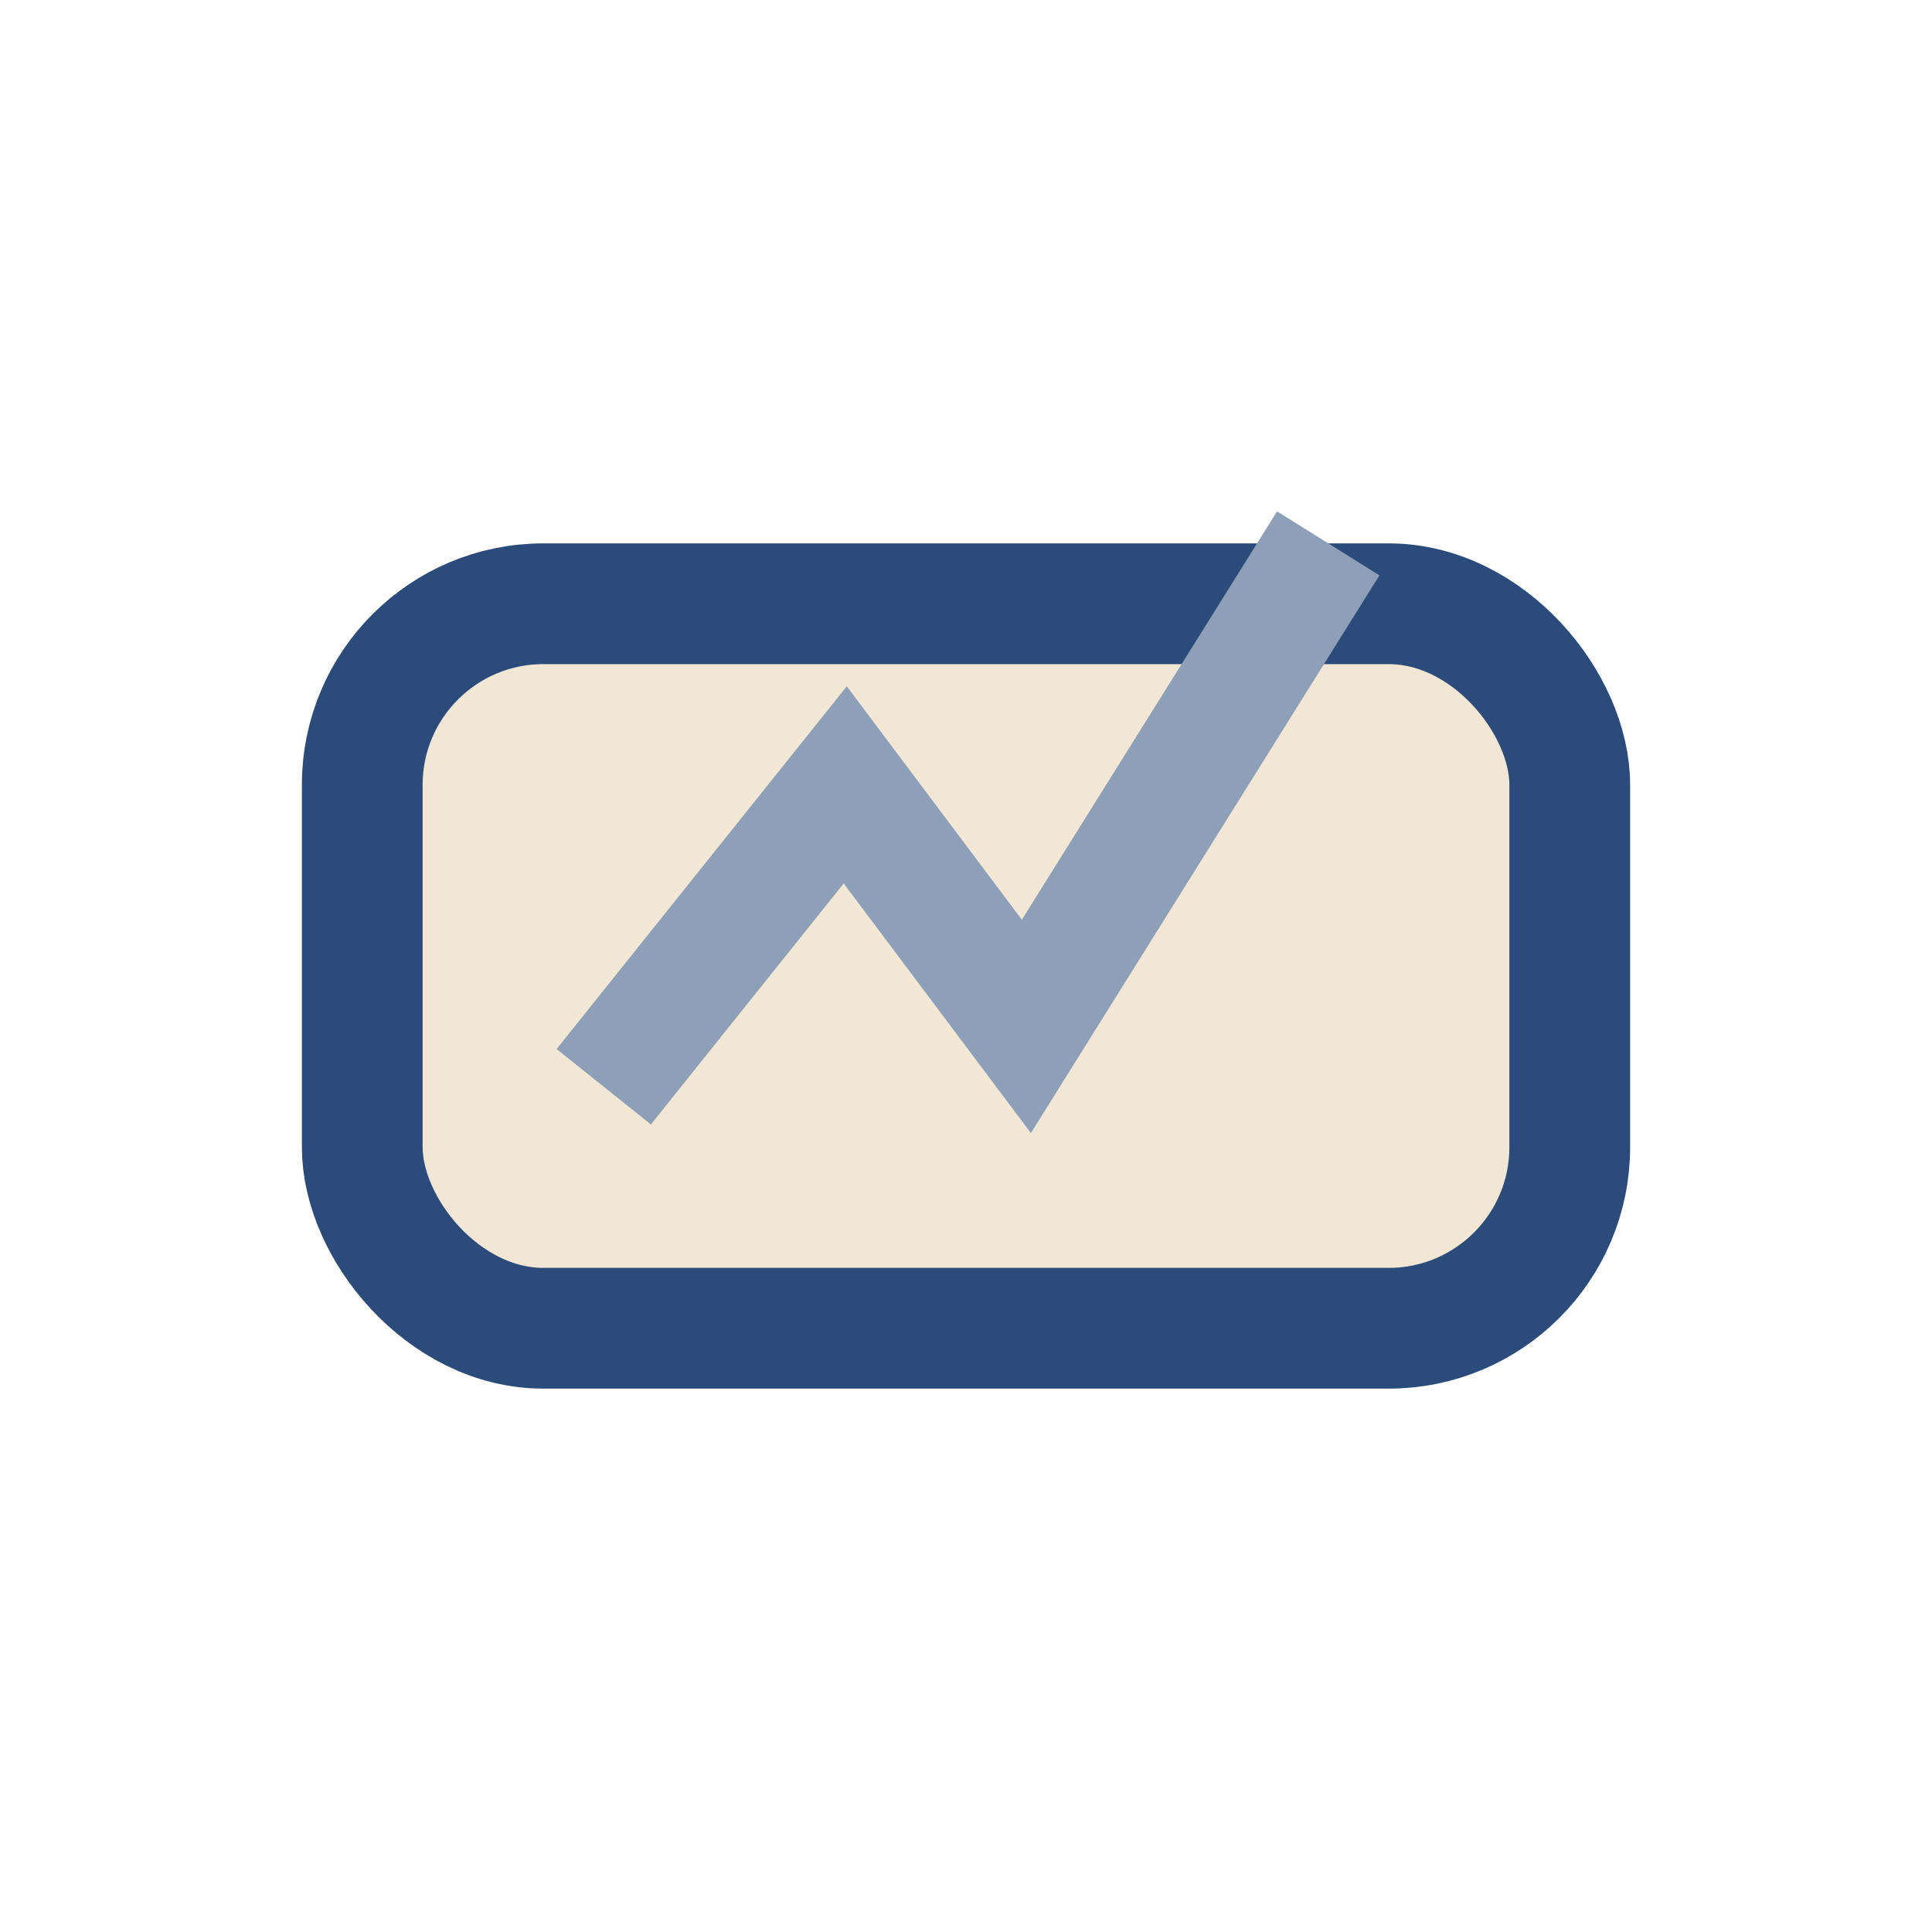 <?xml version="1.0" encoding="UTF-8"?>
<svg xmlns="http://www.w3.org/2000/svg" width="32" height="32" viewBox="0 0 32 32"><rect x="6" y="10" width="20" height="12" rx="3" fill="#F2E7D5" stroke="#2B4B7B" stroke-width="2"/><path d="M10 18l4-5 3 4 5-8" stroke="#8EA0B7" stroke-width="2" fill="none"/></svg>